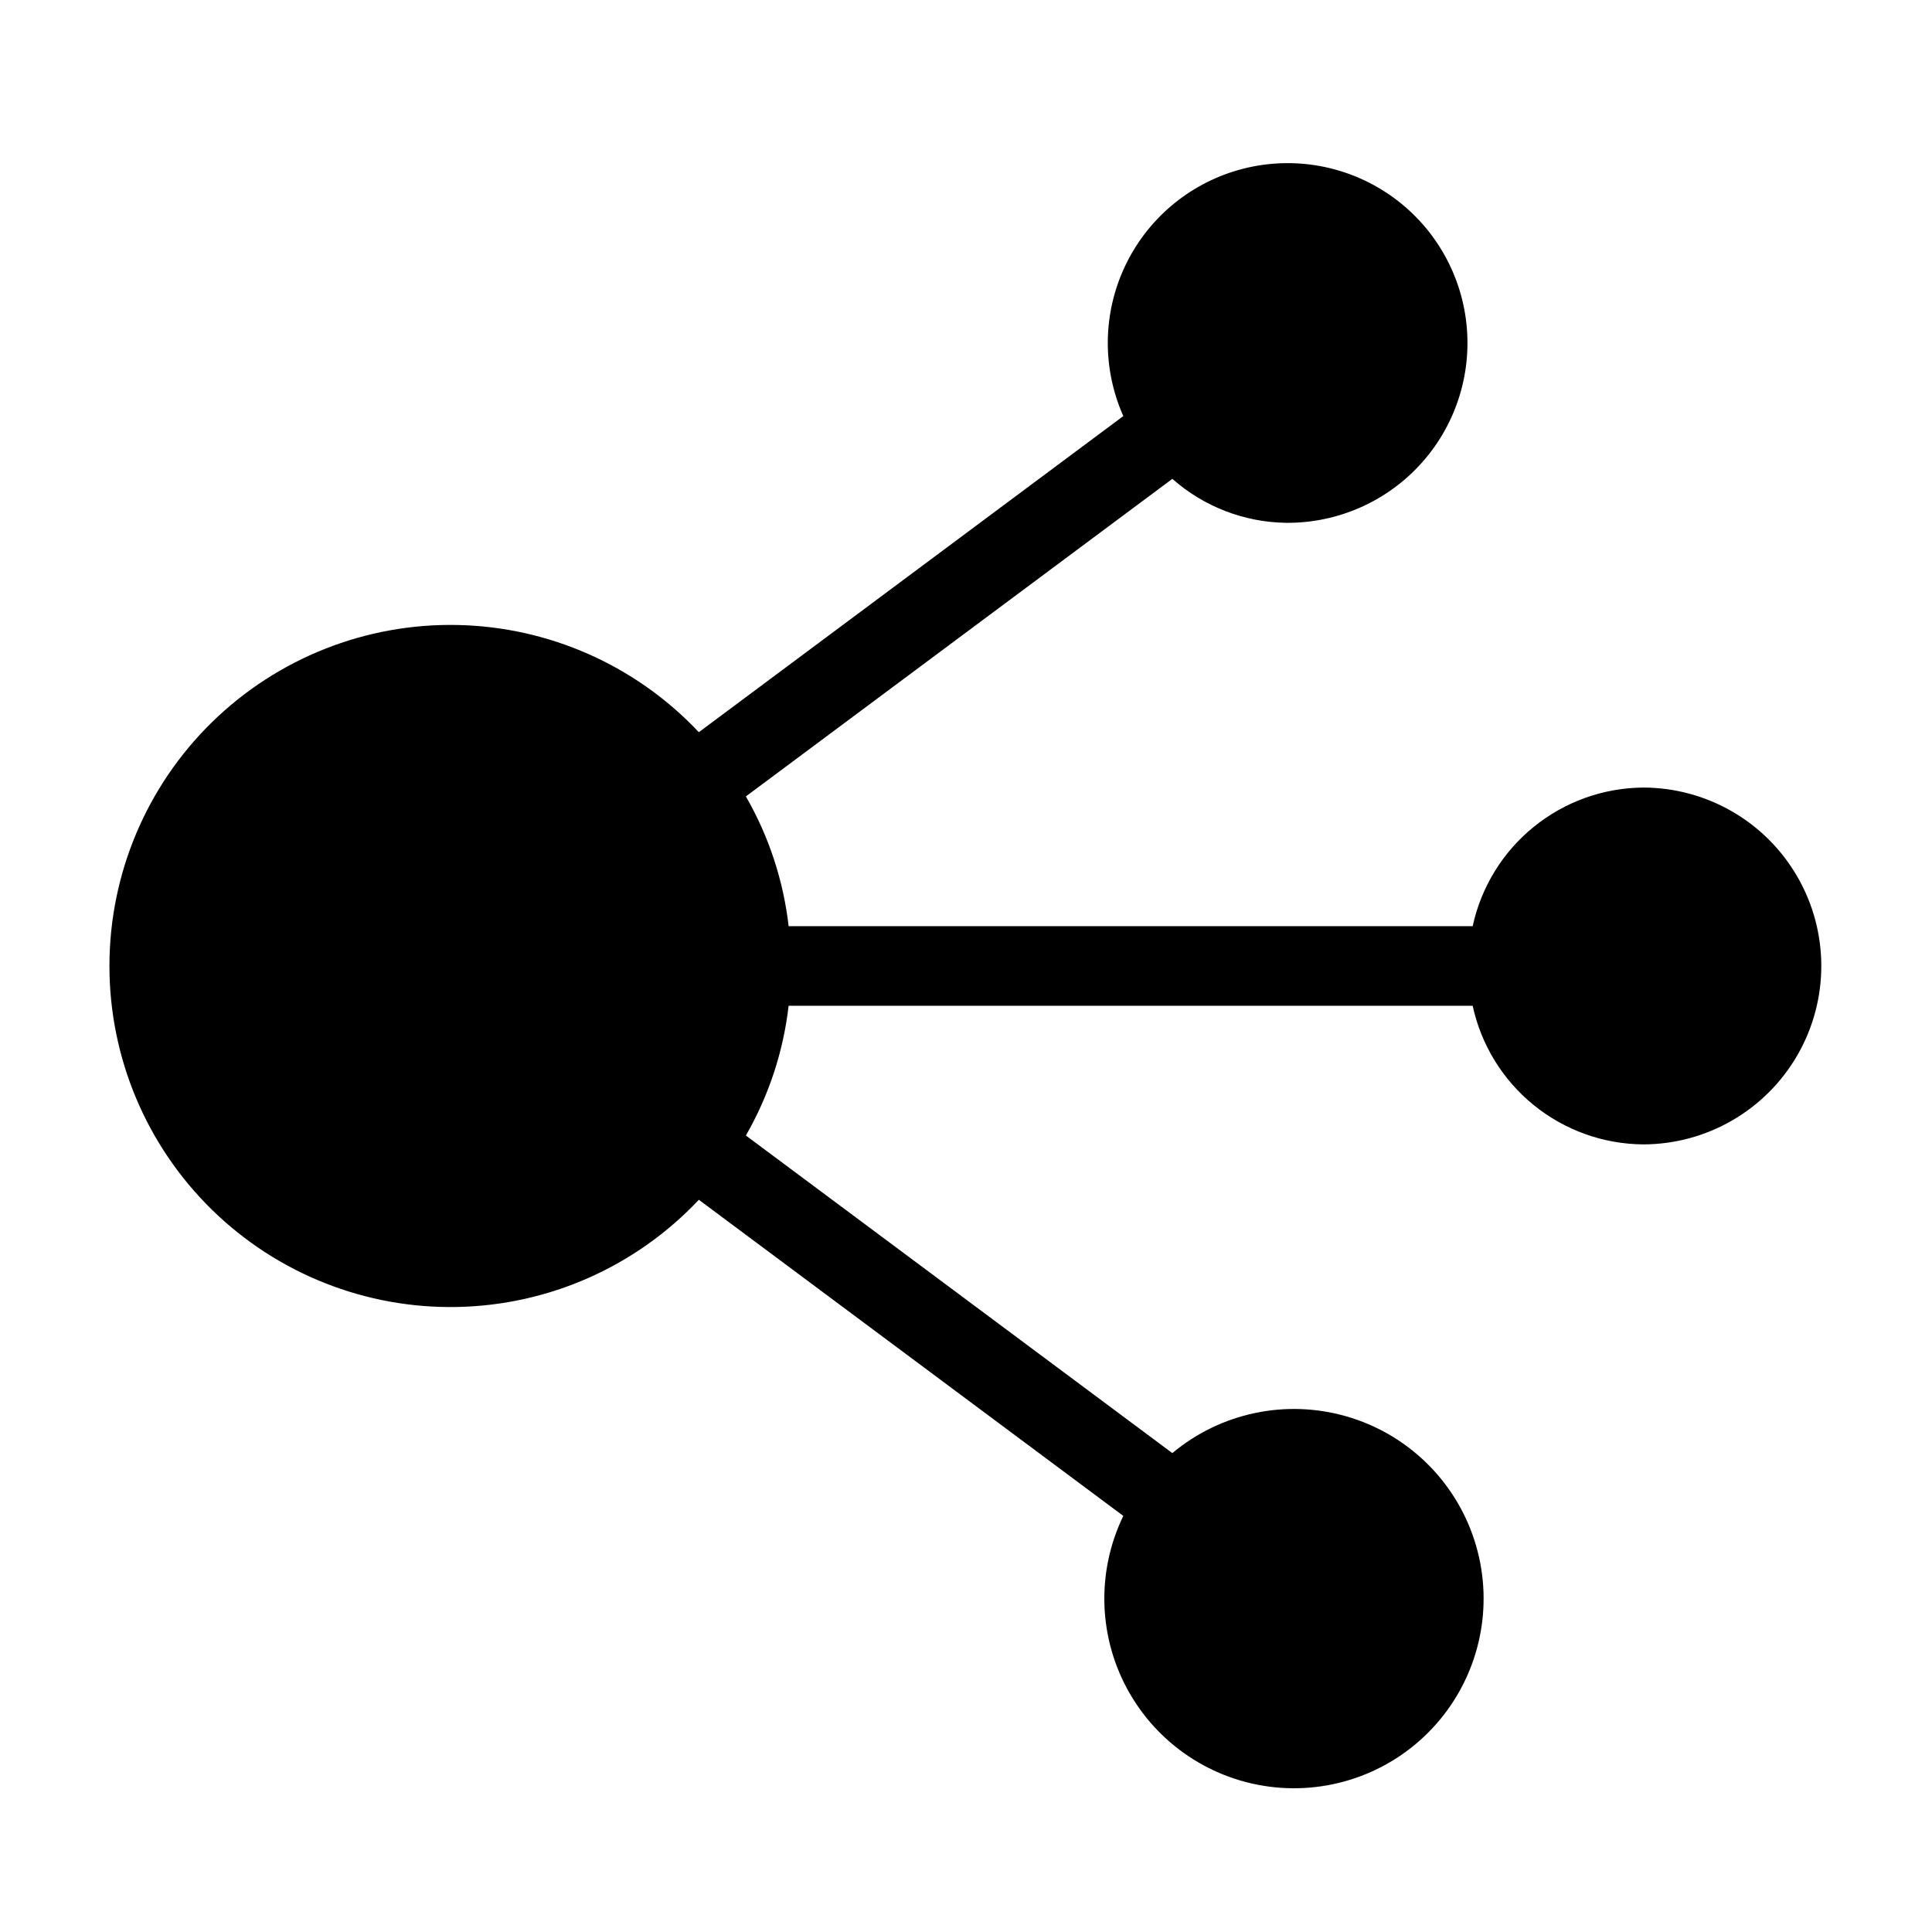 <?xml version="1.0" encoding="UTF-8"?>
<!-- Uploaded to: ICON Repo, www.svgrepo.com, Generator: ICON Repo Mixer Tools -->
<svg fill="#000000" width="800px" height="800px" version="1.1" viewBox="144 144 512 512" xmlns="http://www.w3.org/2000/svg">
 <path d="m579.43 352.71c-10.578 0.09-20.809 3.777-29.016 10.453-8.207 6.676-13.898 15.941-16.137 26.281h-181.28c-1.391-12.113-5.246-23.816-11.332-34.383l113.02-84.16c8.34 7.367 19.047 11.5 30.176 11.652 13.816 0.109 27-5.785 36.137-16.152 9.133-10.367 13.316-24.191 11.469-37.887-1.852-13.691-9.551-25.91-21.109-33.484-11.559-7.574-25.832-9.758-39.129-5.988-13.293 3.773-24.293 13.125-30.156 25.641-5.859 12.516-6 26.957-0.383 39.582l-112.49 83.773c-16.648-17.684-39.715-27.922-63.996-28.41-24.281-0.488-47.738 8.816-65.082 25.816-17.348 17-27.121 40.266-27.121 64.551 0 24.289 9.773 47.555 27.121 64.555 17.344 17 40.801 26.301 65.082 25.812 24.281-0.484 47.348-10.727 63.996-28.41l112.49 83.777c-7.281 15.023-6.625 32.684 1.746 47.125 8.375 14.445 23.371 23.785 40.027 24.934 16.656 1.148 32.793-6.051 43.066-19.211 10.273-13.156 13.344-30.559 8.191-46.438-5.152-15.879-17.852-28.164-33.895-32.785s-33.332-0.973-46.141 9.734l-113.02-84.168c6.082-10.57 9.938-22.27 11.328-34.387h181.28c2.238 10.34 7.93 19.613 16.137 26.289 8.207 6.68 18.441 10.363 29.02 10.453 16.883-0.016 32.473-9.031 40.91-23.656 8.434-14.621 8.434-32.633 0-47.254-8.438-14.625-24.027-23.641-40.91-23.656z"/>
</svg>